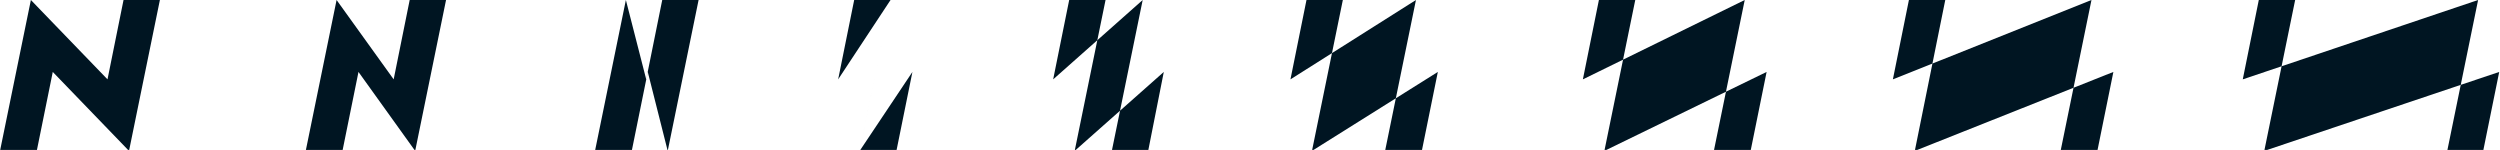 <?xml version="1.0" encoding="UTF-8"?> <svg xmlns="http://www.w3.org/2000/svg" xmlns:xlink="http://www.w3.org/1999/xlink" width="1017" height="61" viewBox="0 0 1017 61"><defs><clipPath id="clip-NexWav-N-Transformation"><rect width="1017" height="61"></rect></clipPath></defs><g id="NexWav-N-Transformation" clip-path="url(#clip-NexWav-N-Transformation)"><g id="NW_Acc_IconEvolution" transform="translate(-27 -38.7)"><g id="Groupe_8556" data-name="Groupe 8556" transform="translate(27 38.7)"><path id="Tracé_6674" data-name="Tracé 6674" d="M27,100.086,39.563,38.7l31.17,32.283L77.254,38.7h14.79L79.48,100.086,48.469,67.962l-6.52,32.124Z" transform="translate(-27 -38.7)" fill="#001522"></path><path id="Tracé_6675" data-name="Tracé 6675" d="M105.2,100.086,117.763,38.7l23.219,32.283L147.5,38.7h14.79l-12.563,61.386L126.669,67.962l-6.52,32.124Z" transform="translate(19.162 -38.7)" fill="#001522"></path><path id="Tracé_6676" data-name="Tracé 6676" d="M320.255,100.086,332.818,38.7,296.4,70.983,302.92,38.7h14.79l-12.563,61.386,36.259-32.124-6.361,32.124Z" transform="translate(132.029 -38.7)" fill="#001522"></path><path id="Tracé_6677" data-name="Tracé 6677" d="M395.585,100.086,408.149,38.7,357.1,70.983,363.62,38.7h14.79l-12.563,61.386,51.208-32.124-6.52,32.124Z" transform="translate(167.86 -38.7)" fill="#001522"></path><path id="Tracé_6678" data-name="Tracé 6678" d="M485.175,100.086,497.739,38.7,431.9,70.983,438.42,38.7h14.79l-12.564,61.386,66-32.124-6.52,32.124Z" transform="translate(212.015 -38.7)" fill="#001522"></path><path id="Tracé_6679" data-name="Tracé 6679" d="M579.424,100.086,591.987,38.7,511.2,70.983,517.72,38.7h14.79l-12.4,61.386,80.787-32.124-6.52,32.124Z" transform="translate(258.826 -38.7)" fill="#001522"></path><path id="Tracé_6680" data-name="Tracé 6680" d="M683.873,100.086,696.436,38.7,600.7,70.983,607.22,38.7h14.79l-12.564,61.386,95.578-32.124L698.5,100.086Z" transform="translate(311.659 -38.7)" fill="#001522"></path><path id="Tracé_6681" data-name="Tracé 6681" d="M250.147,100.086,262.71,38.7,241.4,70.983,247.92,38.7h14.79l-12.563,61.386,21.469-32.124-6.52,32.124Z" transform="translate(99.562 -38.7)" fill="#001522"></path><path id="Tracé_6682" data-name="Tracé 6682" d="M179.2,100.086,191.763,38.7l8.27,32.283,6.52-32.283h14.79L208.78,100.086l-8.111-32.124-6.52,32.124Z" transform="translate(62.845 -38.7)" fill="#001522"></path></g></g></g></svg> 